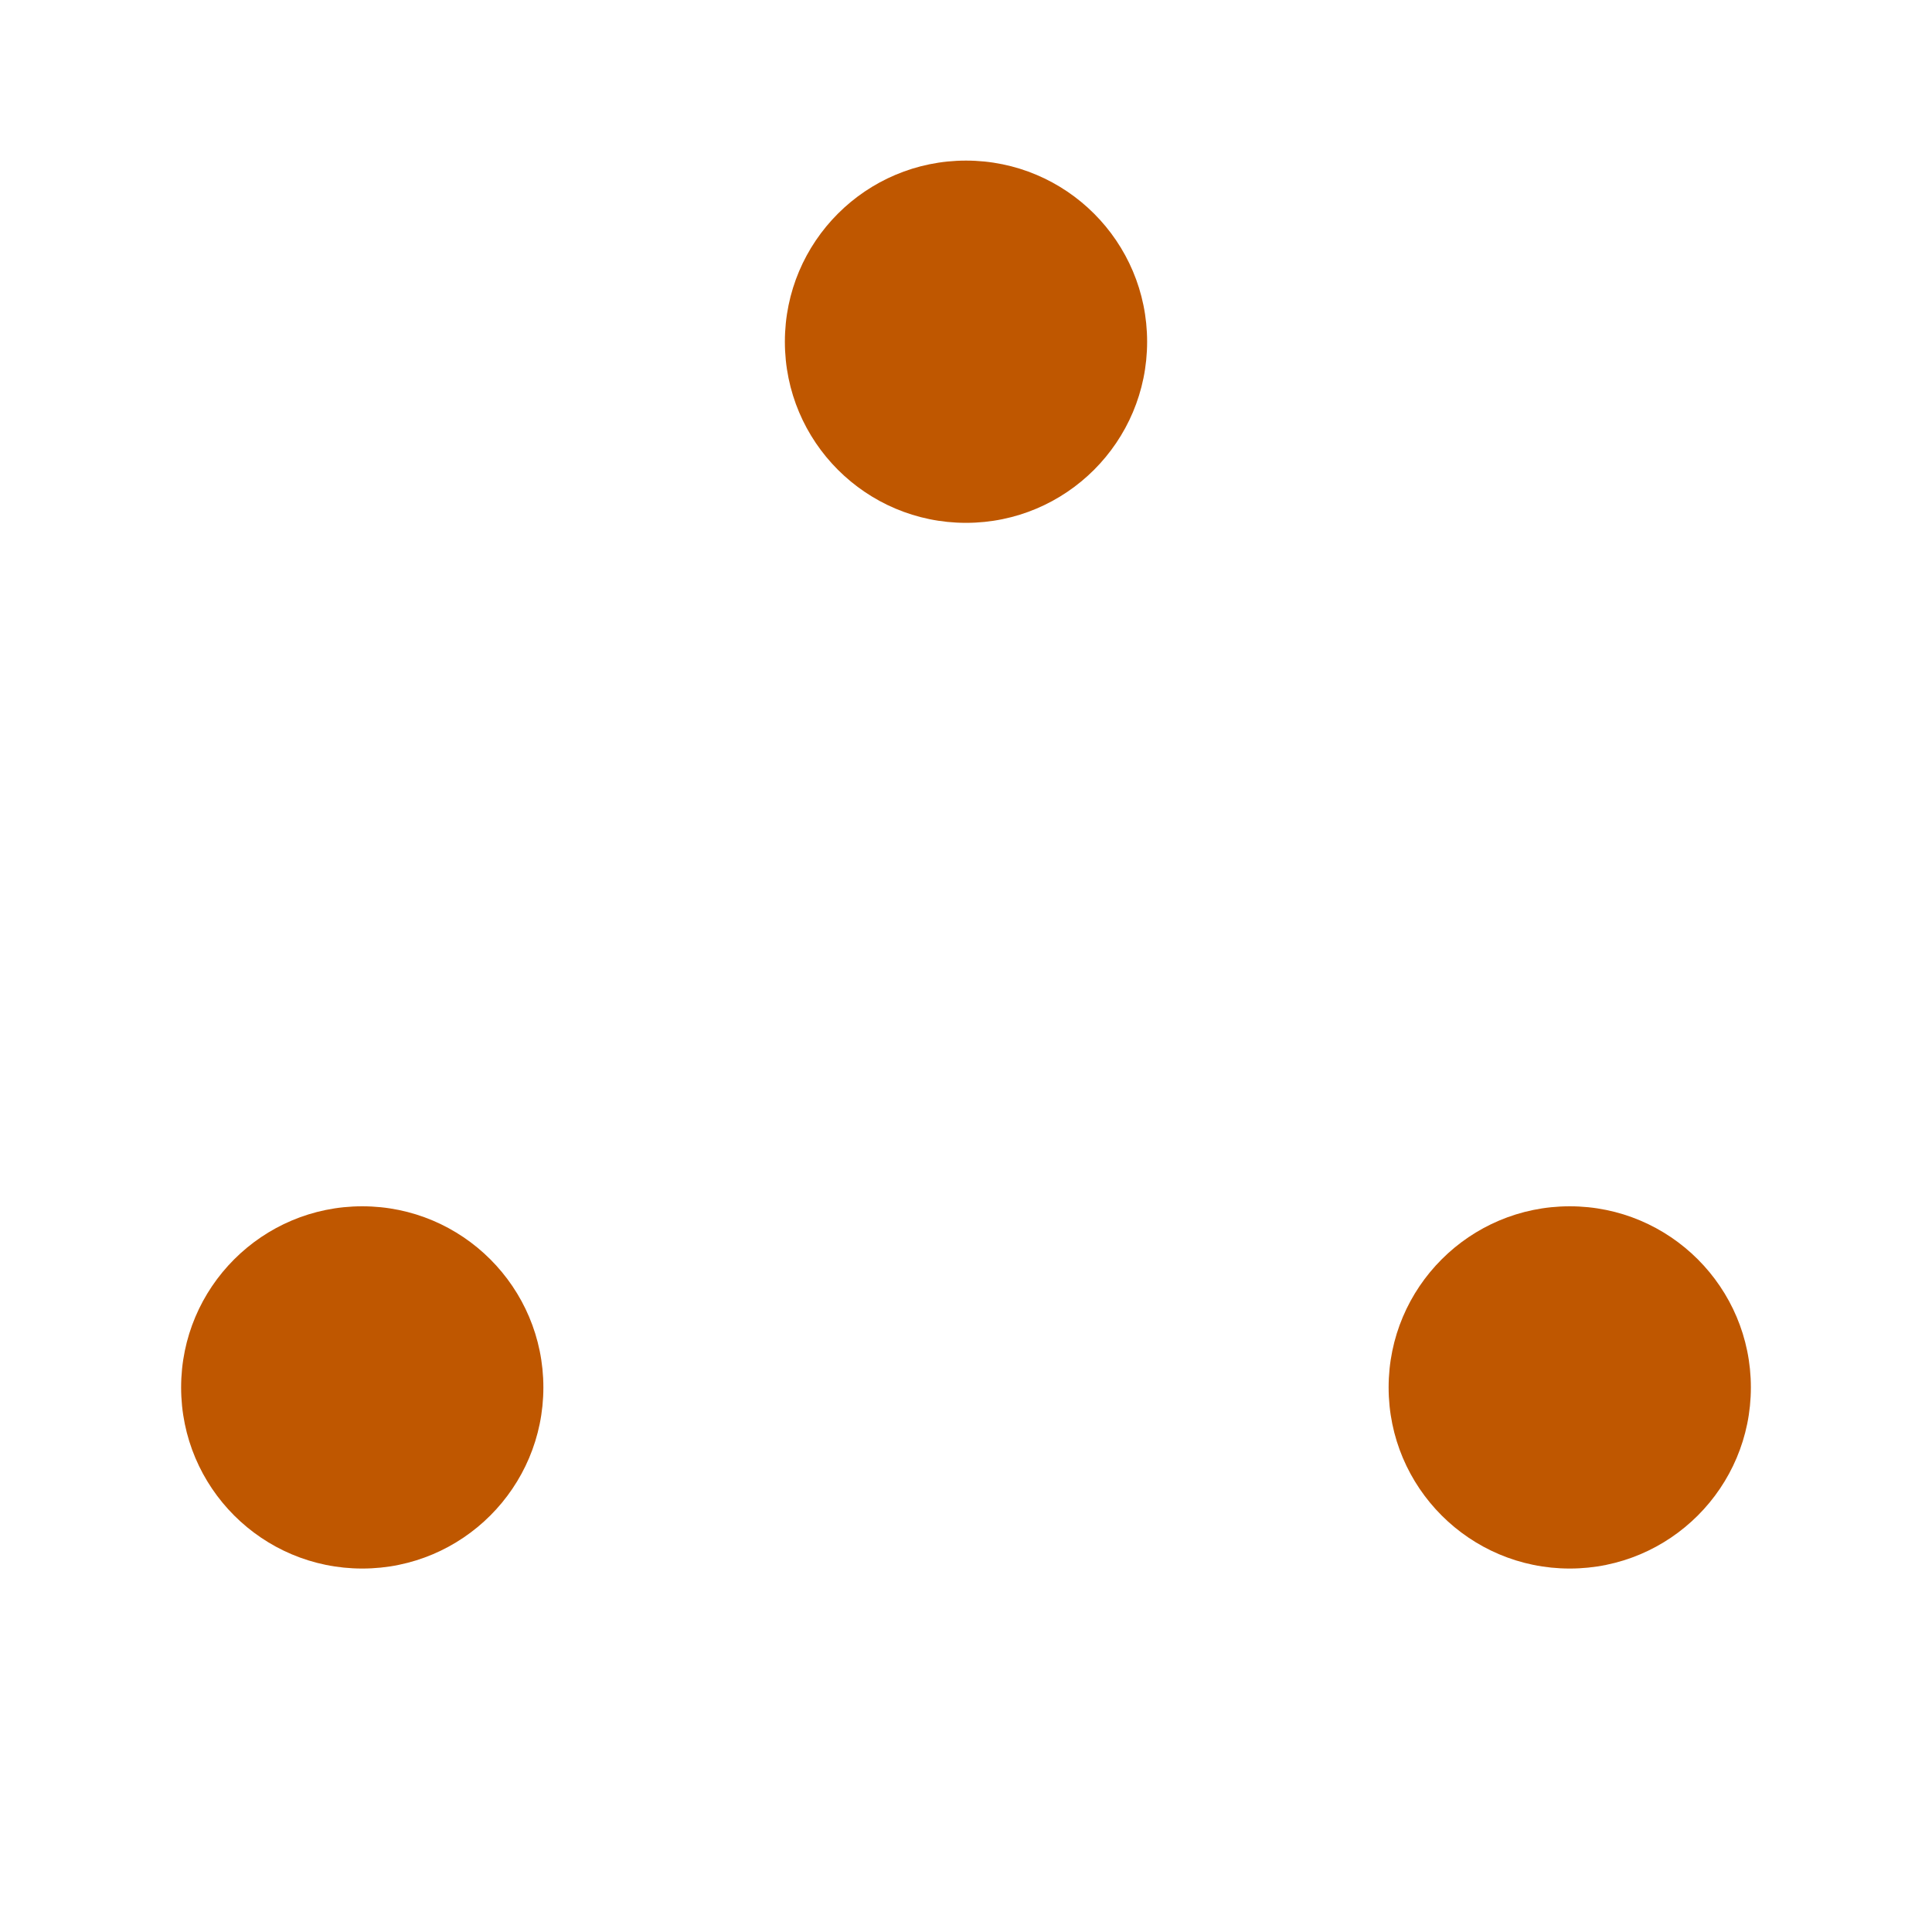 <svg xmlns="http://www.w3.org/2000/svg" version="1.1" xmlns:xlink="http://www.w3.org/1999/xlink" xmlns:svgjs="http://svgjs.com/svgjs" width="16" height="16">
<svg width="16" height="16" fill="#bf5700" xmlns="http://www.w3.org/2000/svg"><g>
<g id="shape1"><circle cx="3" cy="11.49" r="1.5" /></g>
<g id="shape2"><circle cx="13" cy="11.49" r="1.5" /></g>
<g id="shape3"><circle cx="8" cy="2.83" r="1.5" /></g>
</g></svg>
<style>@media (prefers-color-scheme: light) { :root { filter: none; } }</style>
</svg>
